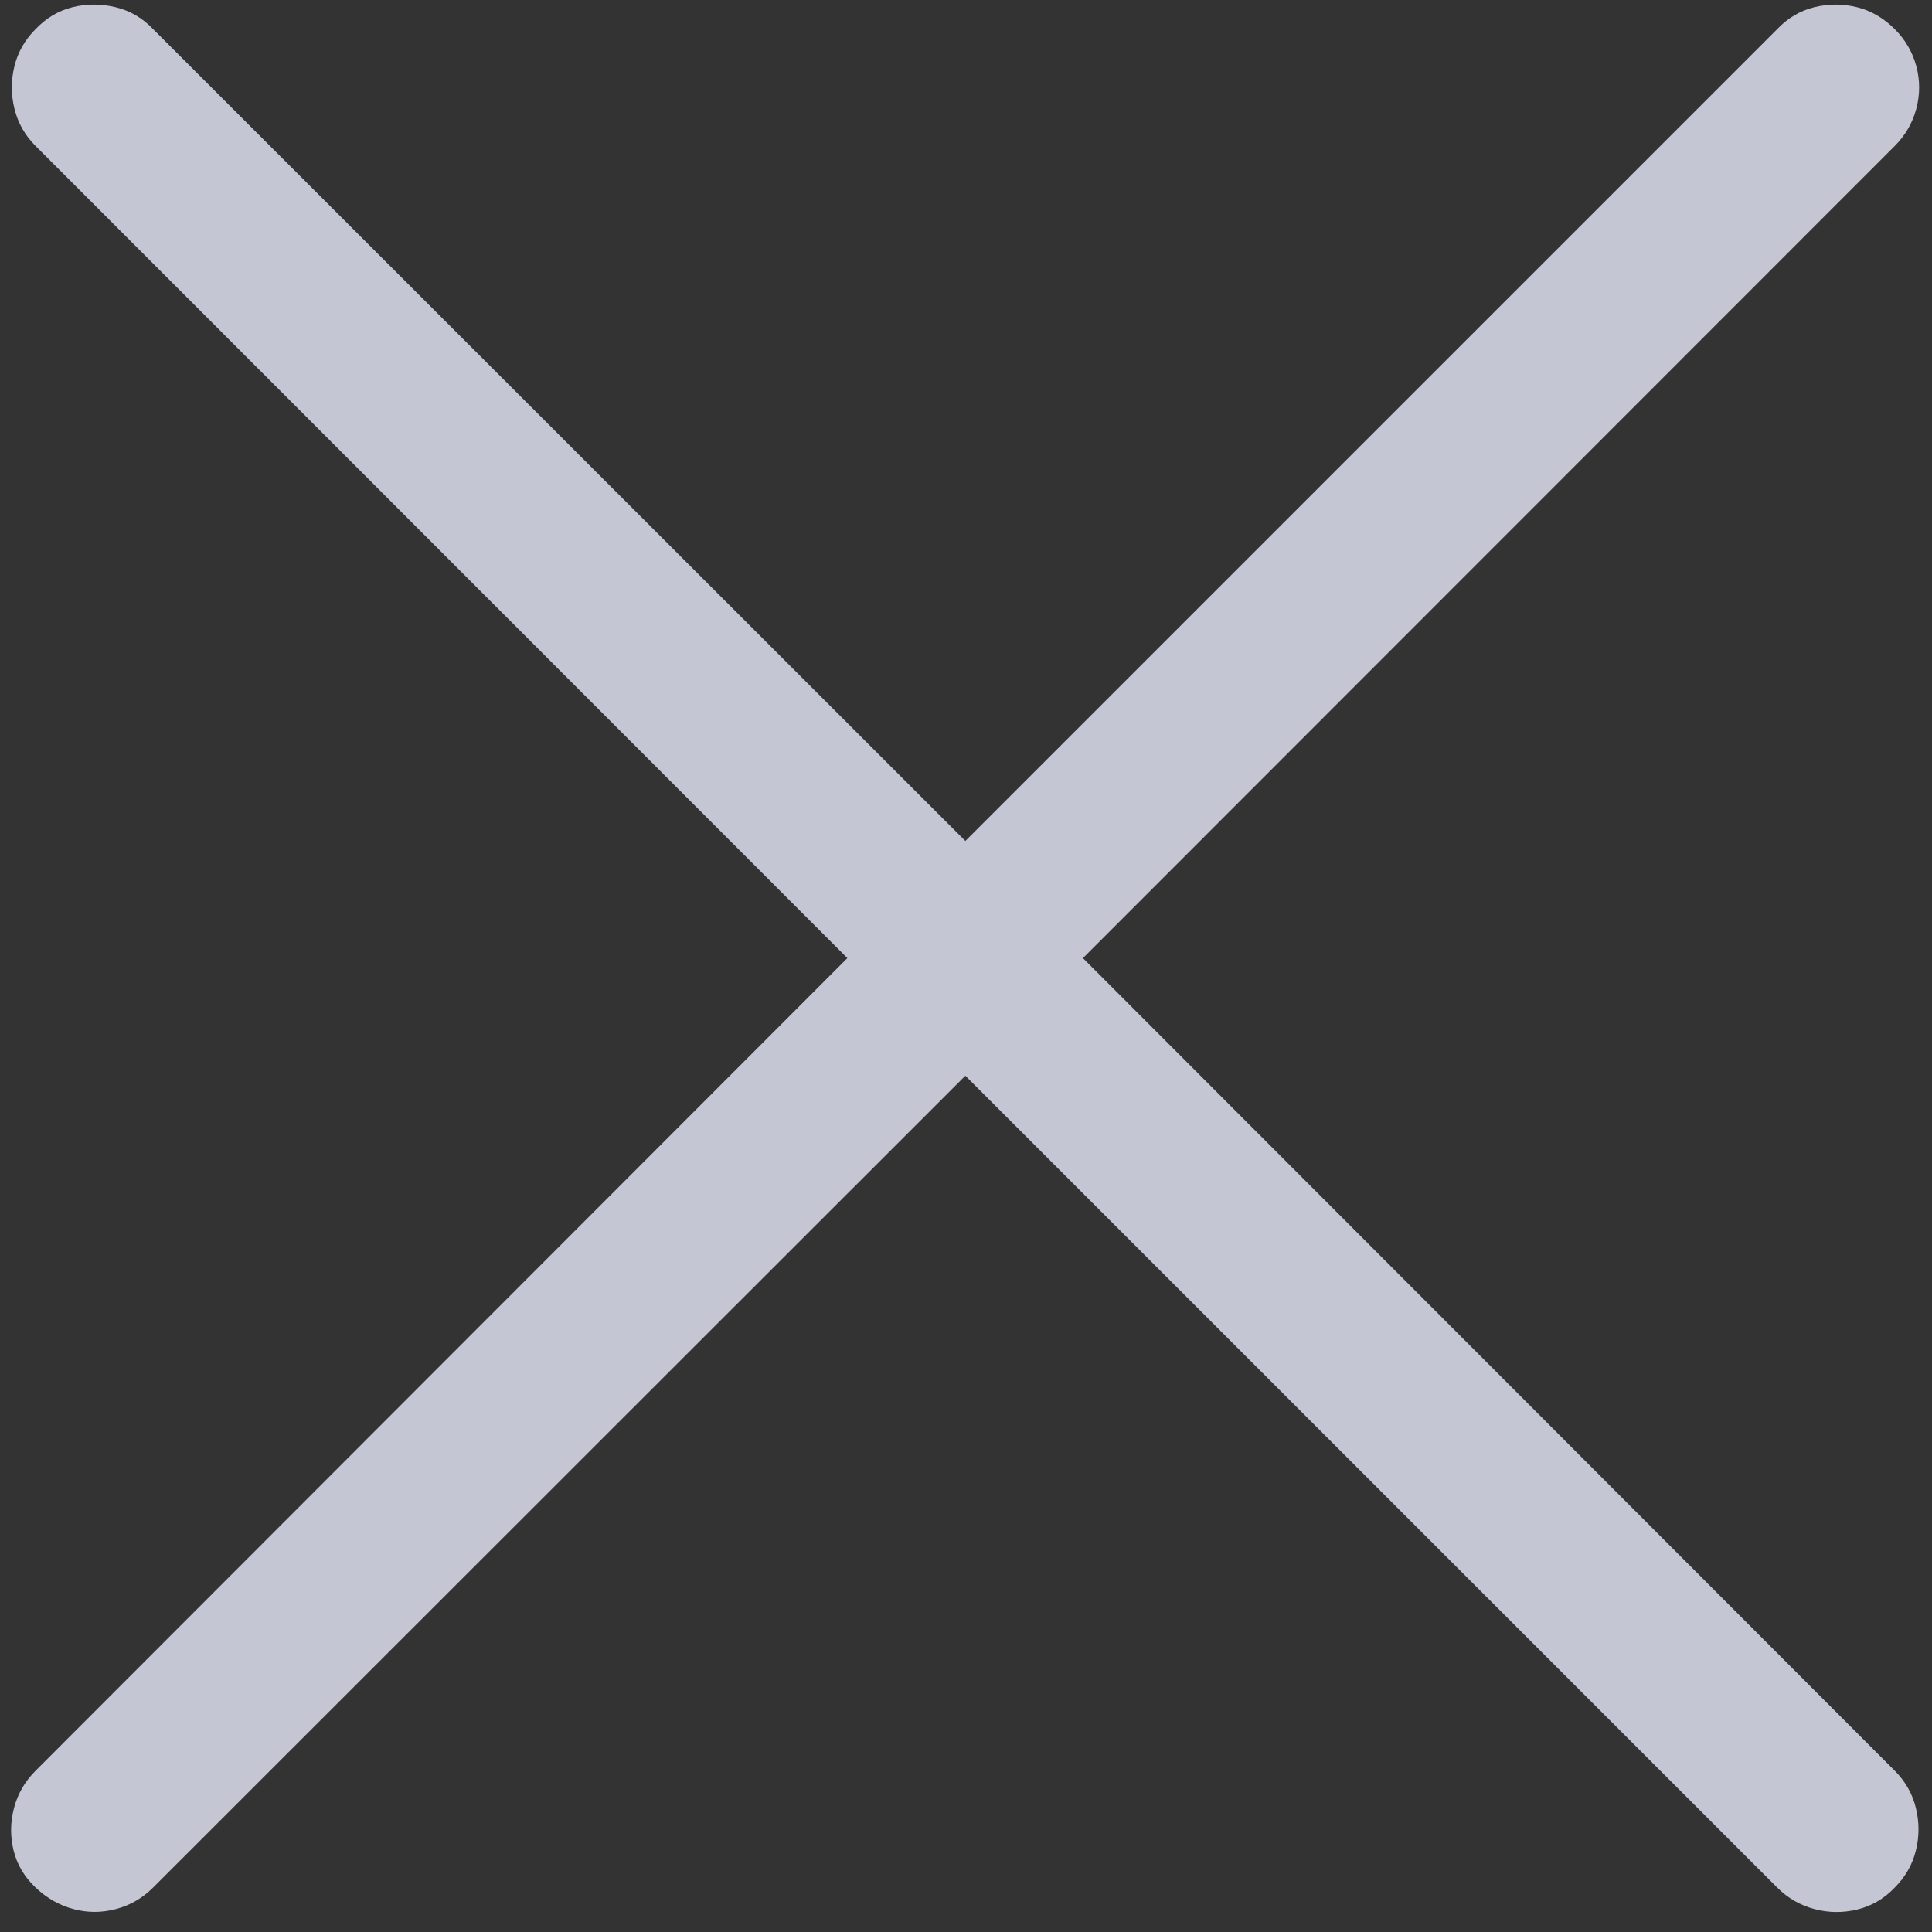 <svg width="77" height="77" viewBox="0 0 77 77" fill="none" xmlns="http://www.w3.org/2000/svg">
<rect x="0" y="0" width="77" height="77" fill="#333333" stroke="none"/>
<path d="M1.417 75.228C1.861 75.65 2.364 75.936 2.926 76.086C3.488 76.236 4.053 76.236 4.62 76.086C5.187 75.936 5.682 75.65 6.104 75.228L38.474 42.873L70.829 75.228C71.252 75.65 71.746 75.936 72.313 76.086C72.88 76.236 73.451 76.242 74.024 76.103C74.597 75.964 75.095 75.672 75.517 75.228C75.939 74.806 76.22 74.314 76.358 73.752C76.497 73.19 76.497 72.625 76.358 72.058C76.22 71.491 75.939 70.996 75.517 70.574L43.161 38.186L75.517 5.816C75.939 5.393 76.225 4.898 76.375 4.331C76.525 3.765 76.525 3.2 76.375 2.638C76.225 2.076 75.939 1.584 75.517 1.162C75.072 0.717 74.569 0.425 74.007 0.286C73.445 0.148 72.88 0.148 72.313 0.286C71.746 0.425 71.252 0.717 70.829 1.162L38.474 33.517L6.104 1.162C5.682 0.717 5.182 0.425 4.603 0.286C4.025 0.148 3.455 0.148 2.893 0.286C2.331 0.425 1.839 0.717 1.417 1.162C0.994 1.584 0.714 2.076 0.575 2.638C0.437 3.2 0.437 3.765 0.575 4.331C0.714 4.898 0.994 5.393 1.417 5.816L33.772 38.186L1.417 70.574C0.994 70.996 0.708 71.491 0.559 72.058C0.409 72.625 0.403 73.19 0.542 73.752C0.68 74.314 0.972 74.806 1.417 75.228Z" fill="#E9EBFB" fill-opacity="0.8"/>
</svg>
